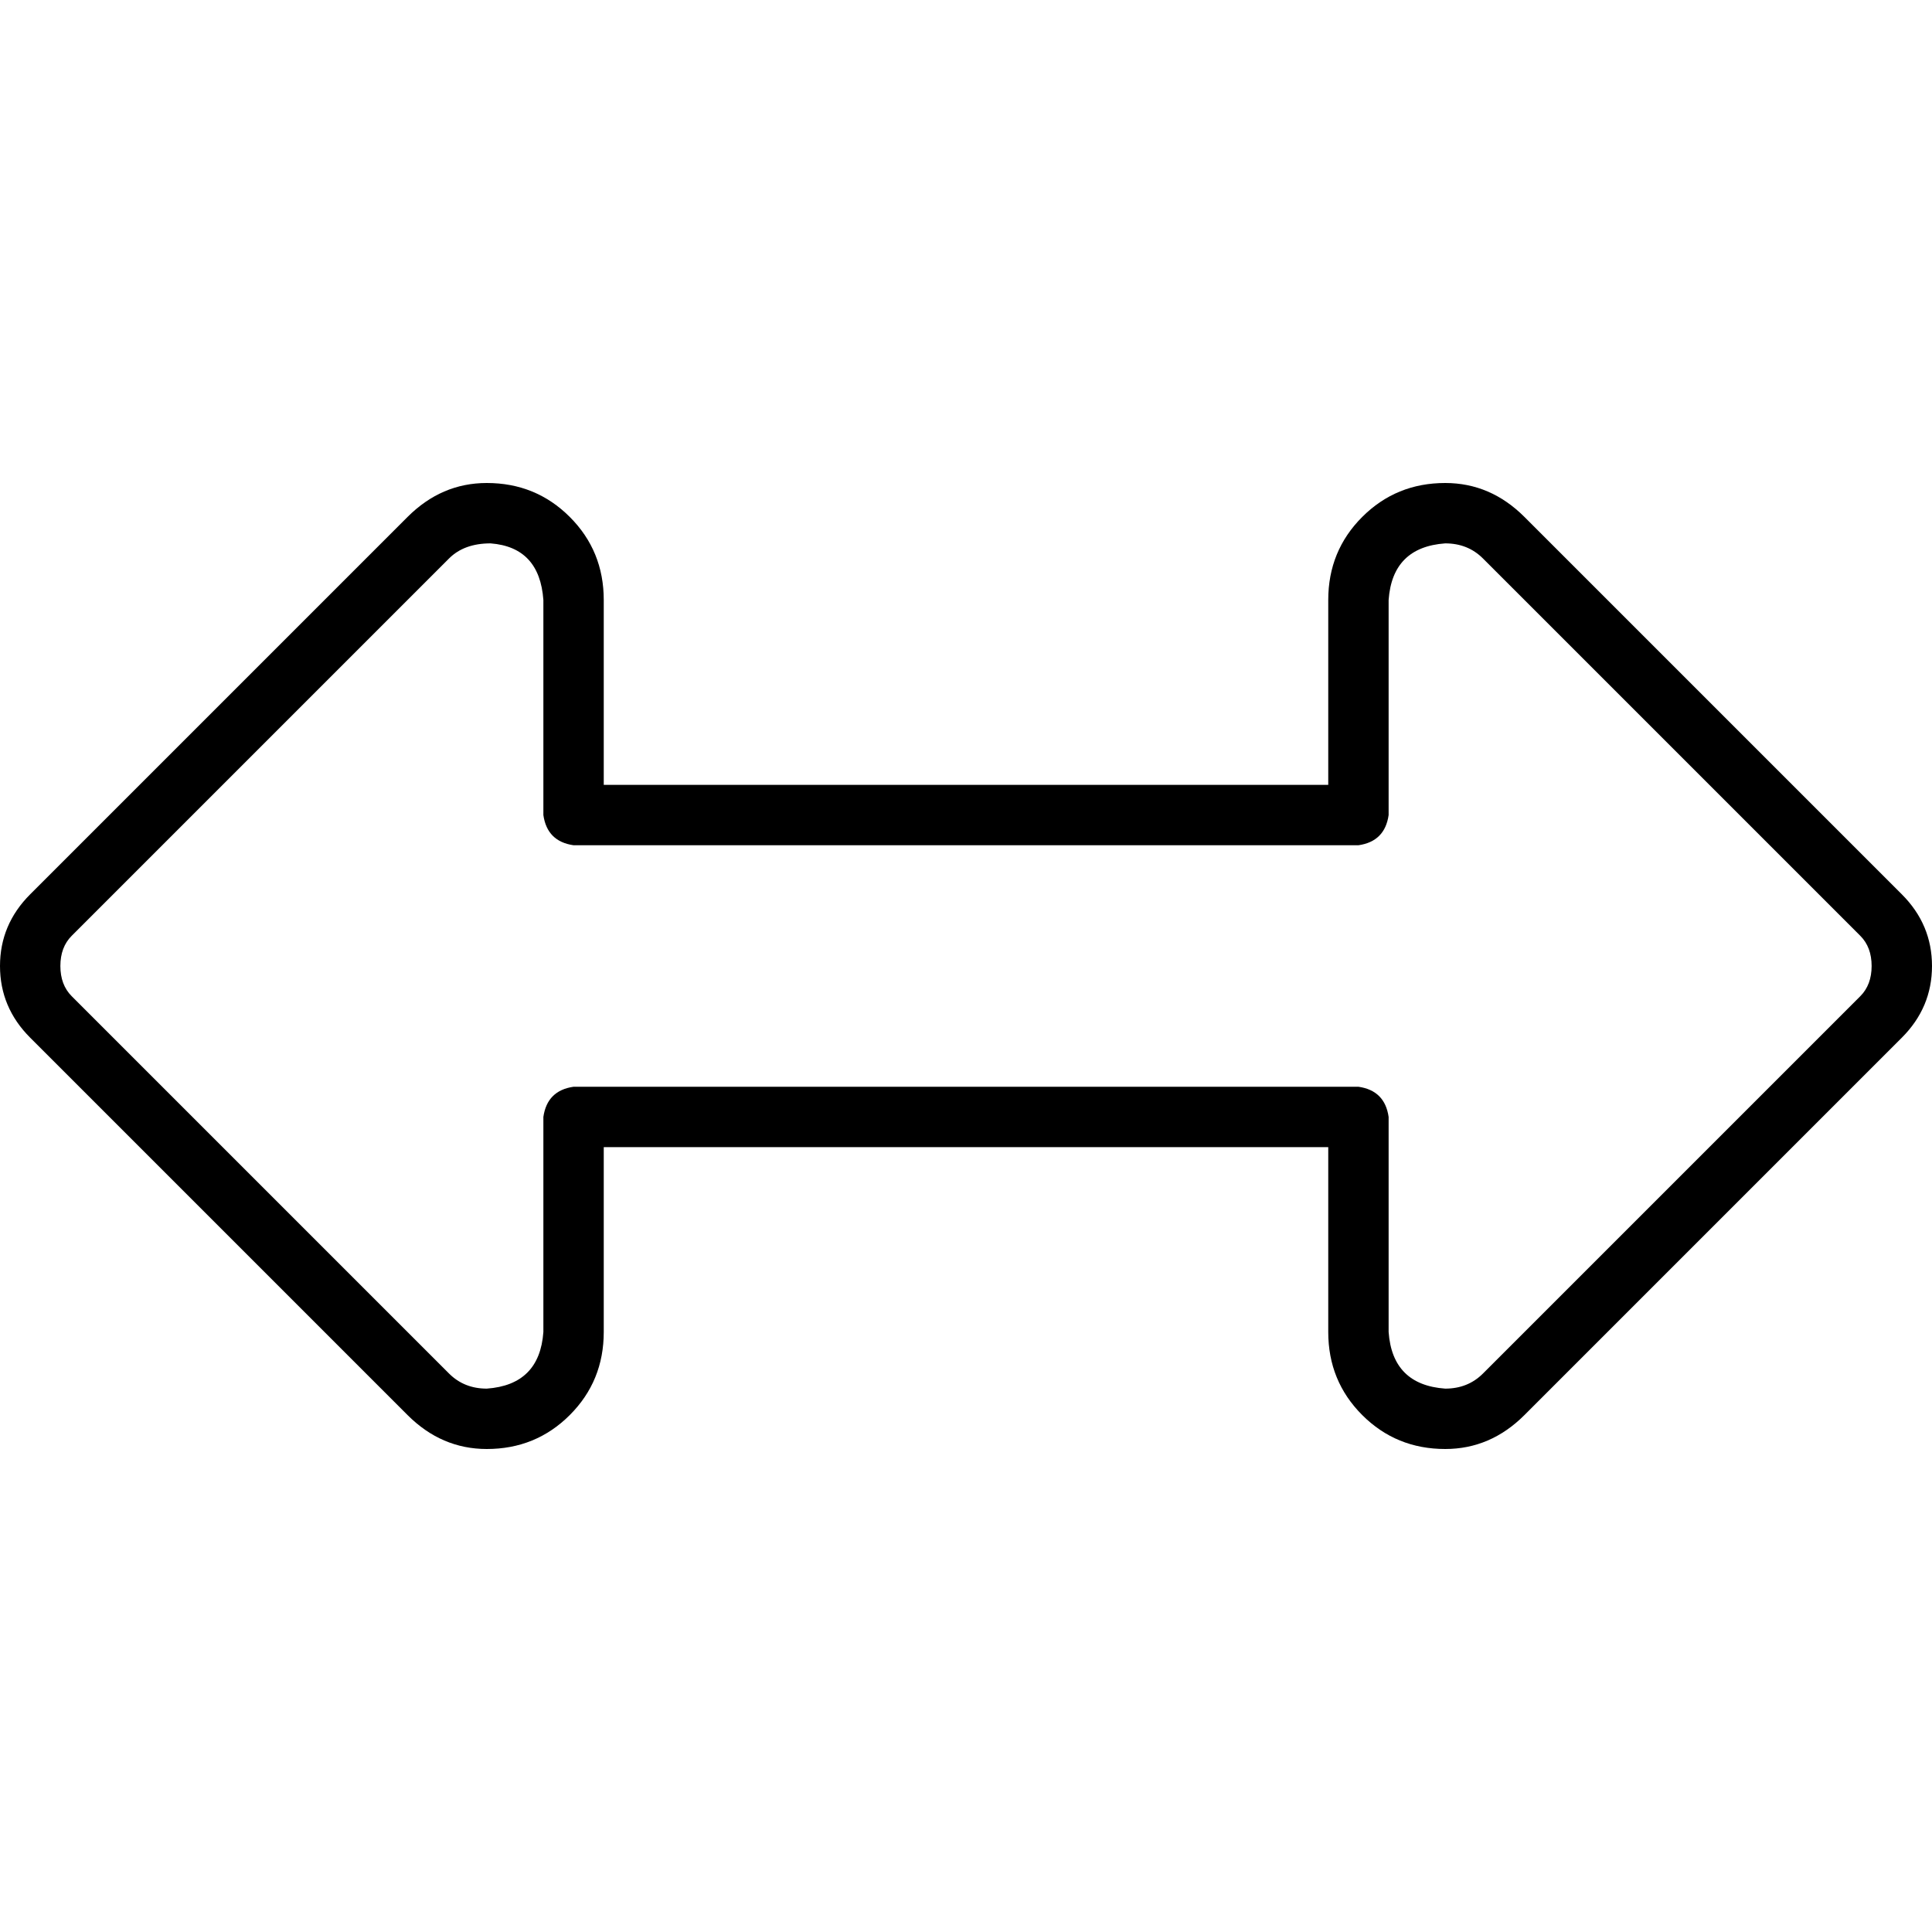 <svg xmlns="http://www.w3.org/2000/svg" viewBox="0 0 512 512">
  <path d="M 504 237 Q 512 245 512 256 Q 512 267 504 275 L 404 375 L 404 375 Q 395 384 383 384 Q 370 384 361 375 Q 352 366 352 353 L 352 304 L 352 304 L 160 304 L 160 304 L 160 353 L 160 353 Q 160 366 151 375 Q 142 384 129 384 Q 117 384 108 375 L 8 275 L 8 275 Q 0 267 0 256 Q 0 245 8 237 L 108 137 L 108 137 Q 117 128 129 128 Q 142 128 151 137 Q 160 146 160 159 L 160 208 L 160 208 L 352 208 L 352 208 L 352 159 L 352 159 Q 352 146 361 137 Q 370 128 383 128 Q 395 128 404 137 L 504 237 L 504 237 Z M 496 256 Q 496 251 493 248 L 393 148 L 393 148 Q 389 144 383 144 Q 369 145 368 159 L 368 216 L 368 216 Q 367 223 360 224 L 152 224 L 152 224 Q 145 223 144 216 L 144 159 L 144 159 Q 143 145 130 144 Q 123 144 119 148 L 19 248 L 19 248 L 14 242 L 14 242 L 19 248 L 19 248 Q 16 251 16 256 Q 16 261 19 264 L 14 270 L 14 270 L 19 264 L 19 264 L 119 364 L 119 364 Q 123 368 129 368 Q 143 367 144 353 L 144 296 L 144 296 Q 145 289 152 288 L 360 288 L 360 288 Q 367 289 368 296 L 368 353 L 368 353 Q 369 367 383 368 Q 389 368 393 364 L 493 264 L 493 264 Q 496 261 496 256 L 496 256 Z" />
</svg>